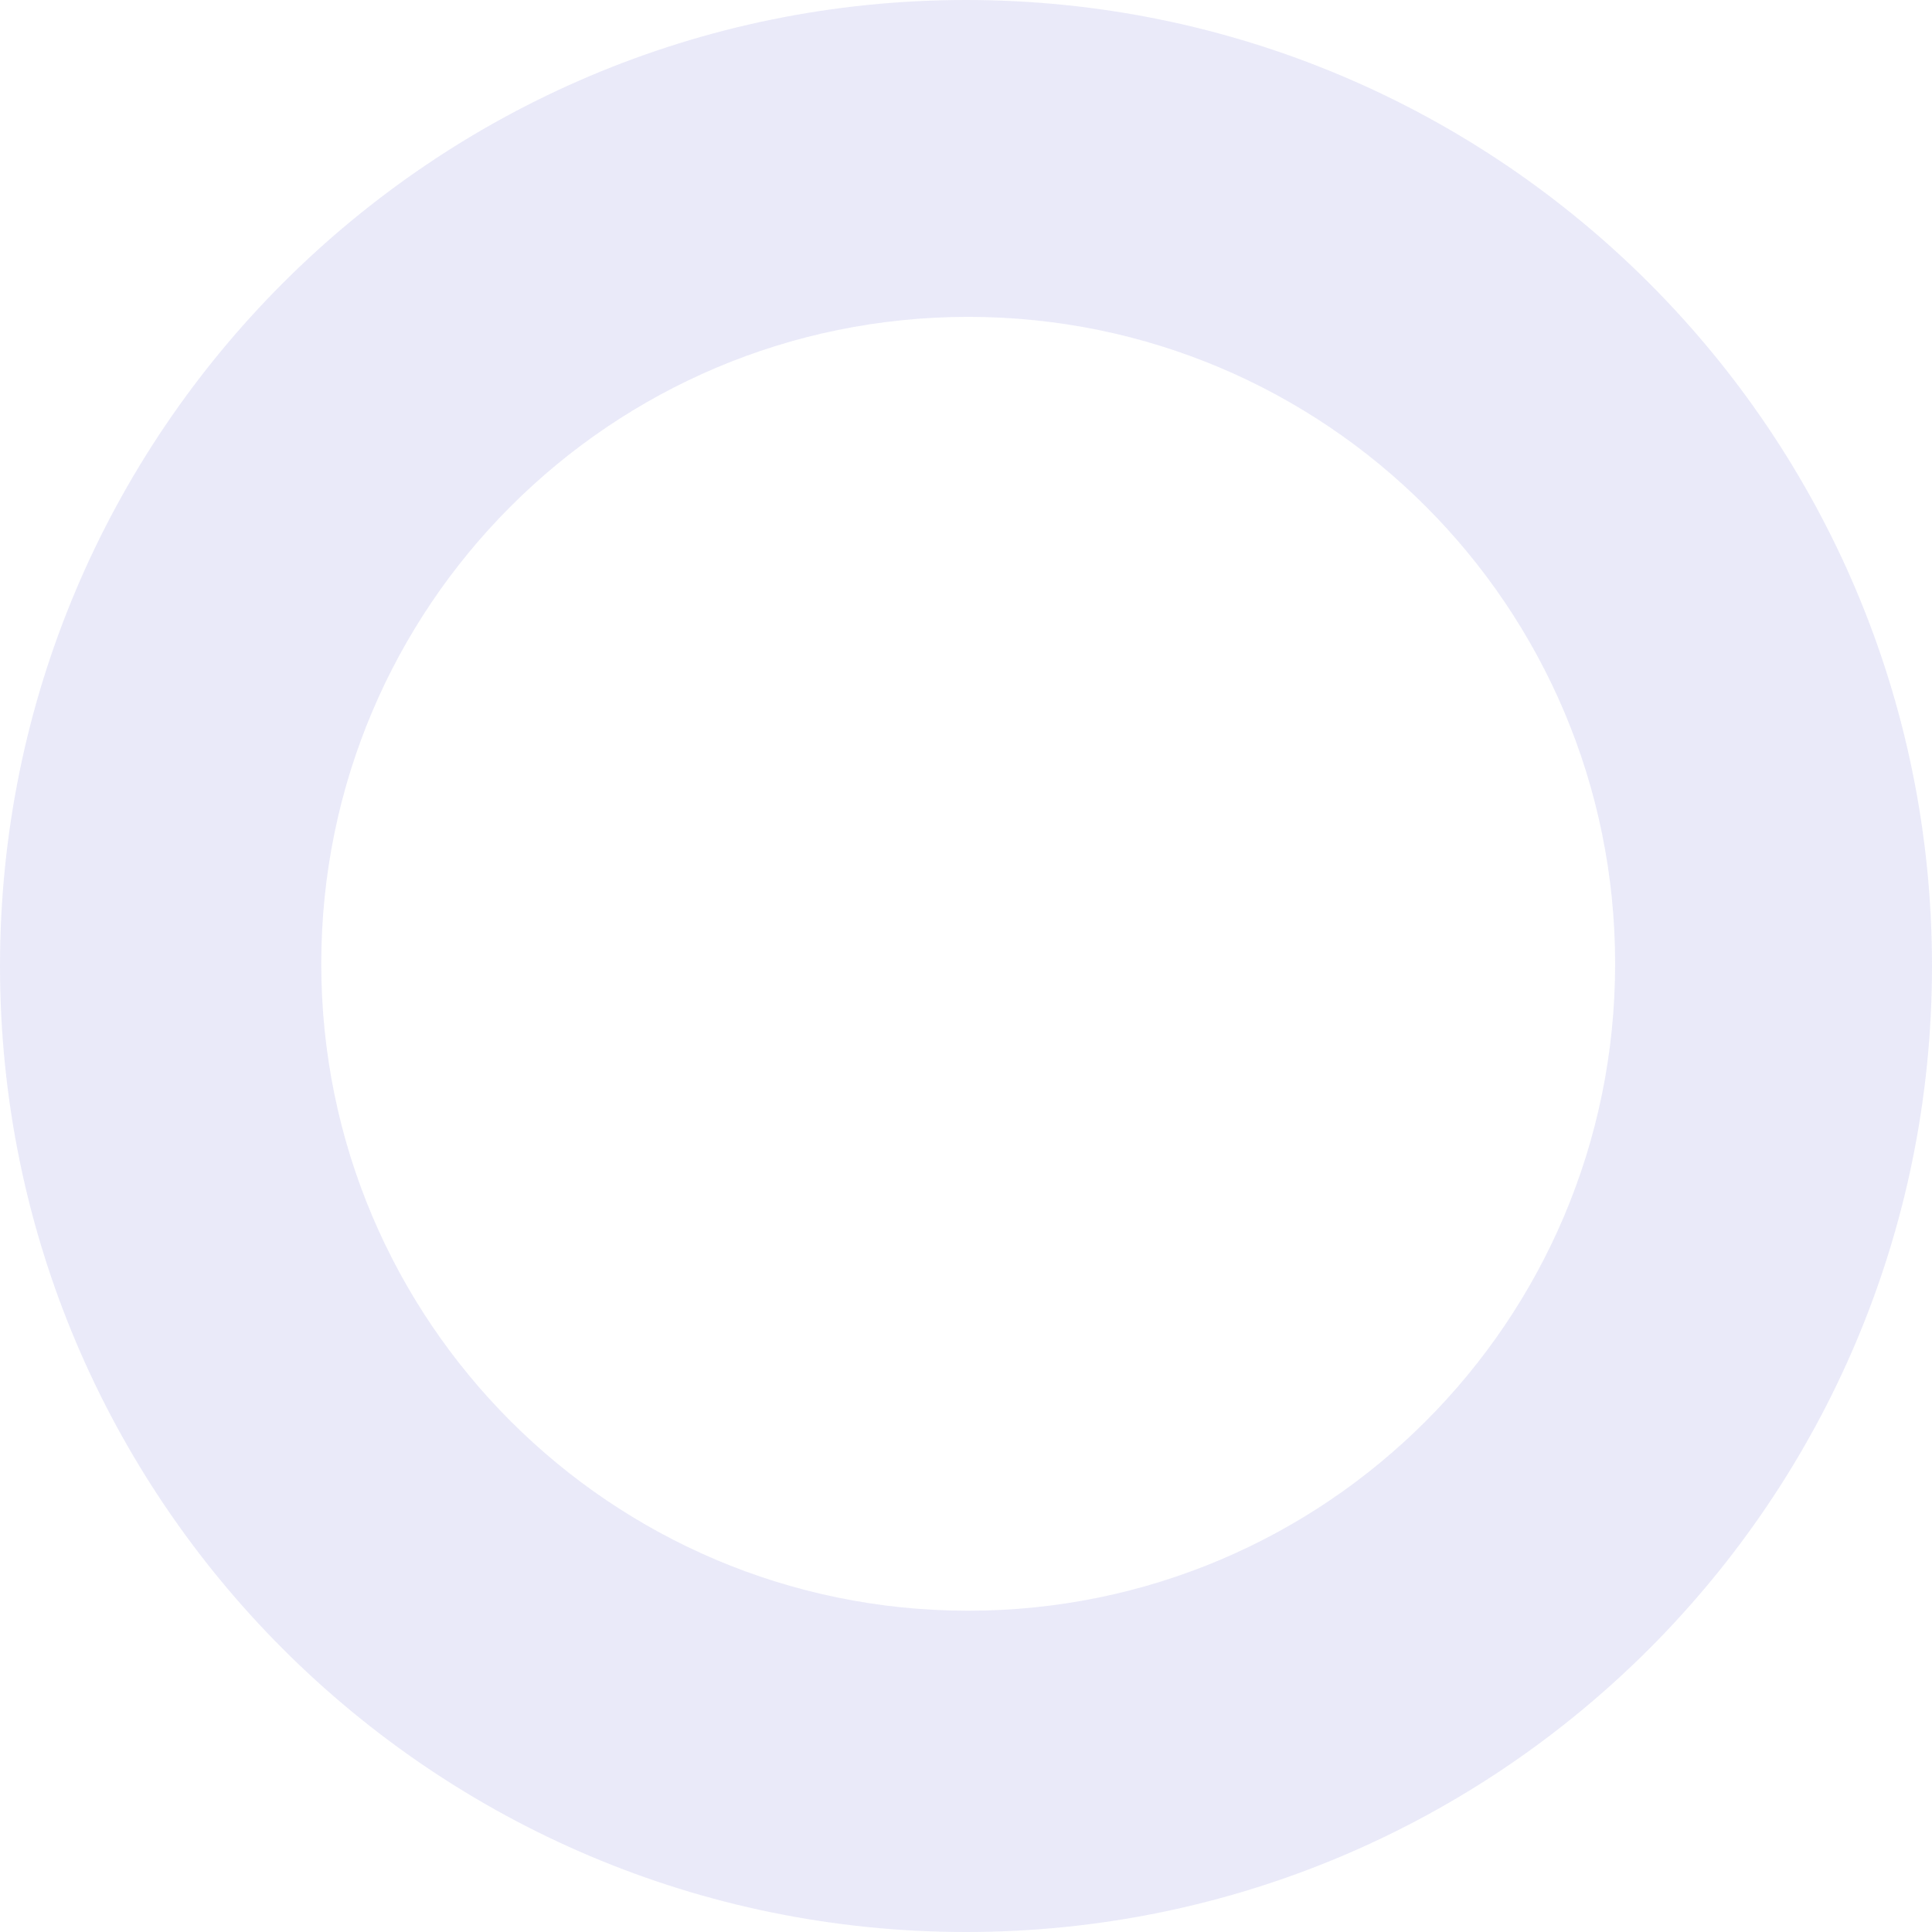 <svg width="439" height="439" viewBox="0 0 439 439" fill="none" xmlns="http://www.w3.org/2000/svg">
<path d="M219.5 0C98.3 0 0 98.3 0 219.5C0 340.7 98.3 439 219.5 439C340.7 439 439 340.7 439 219.5C439 98.3 340.7 0 219.5 0ZM220 366C138.8 366 73 300.2 73 219C73 137.8 138.8 72 220 72C301.2 72 367 137.8 367 219C367 300.2 301.2 366 220 366Z" fill="#6466D0" fill-opacity="0.14"/>
</svg>
